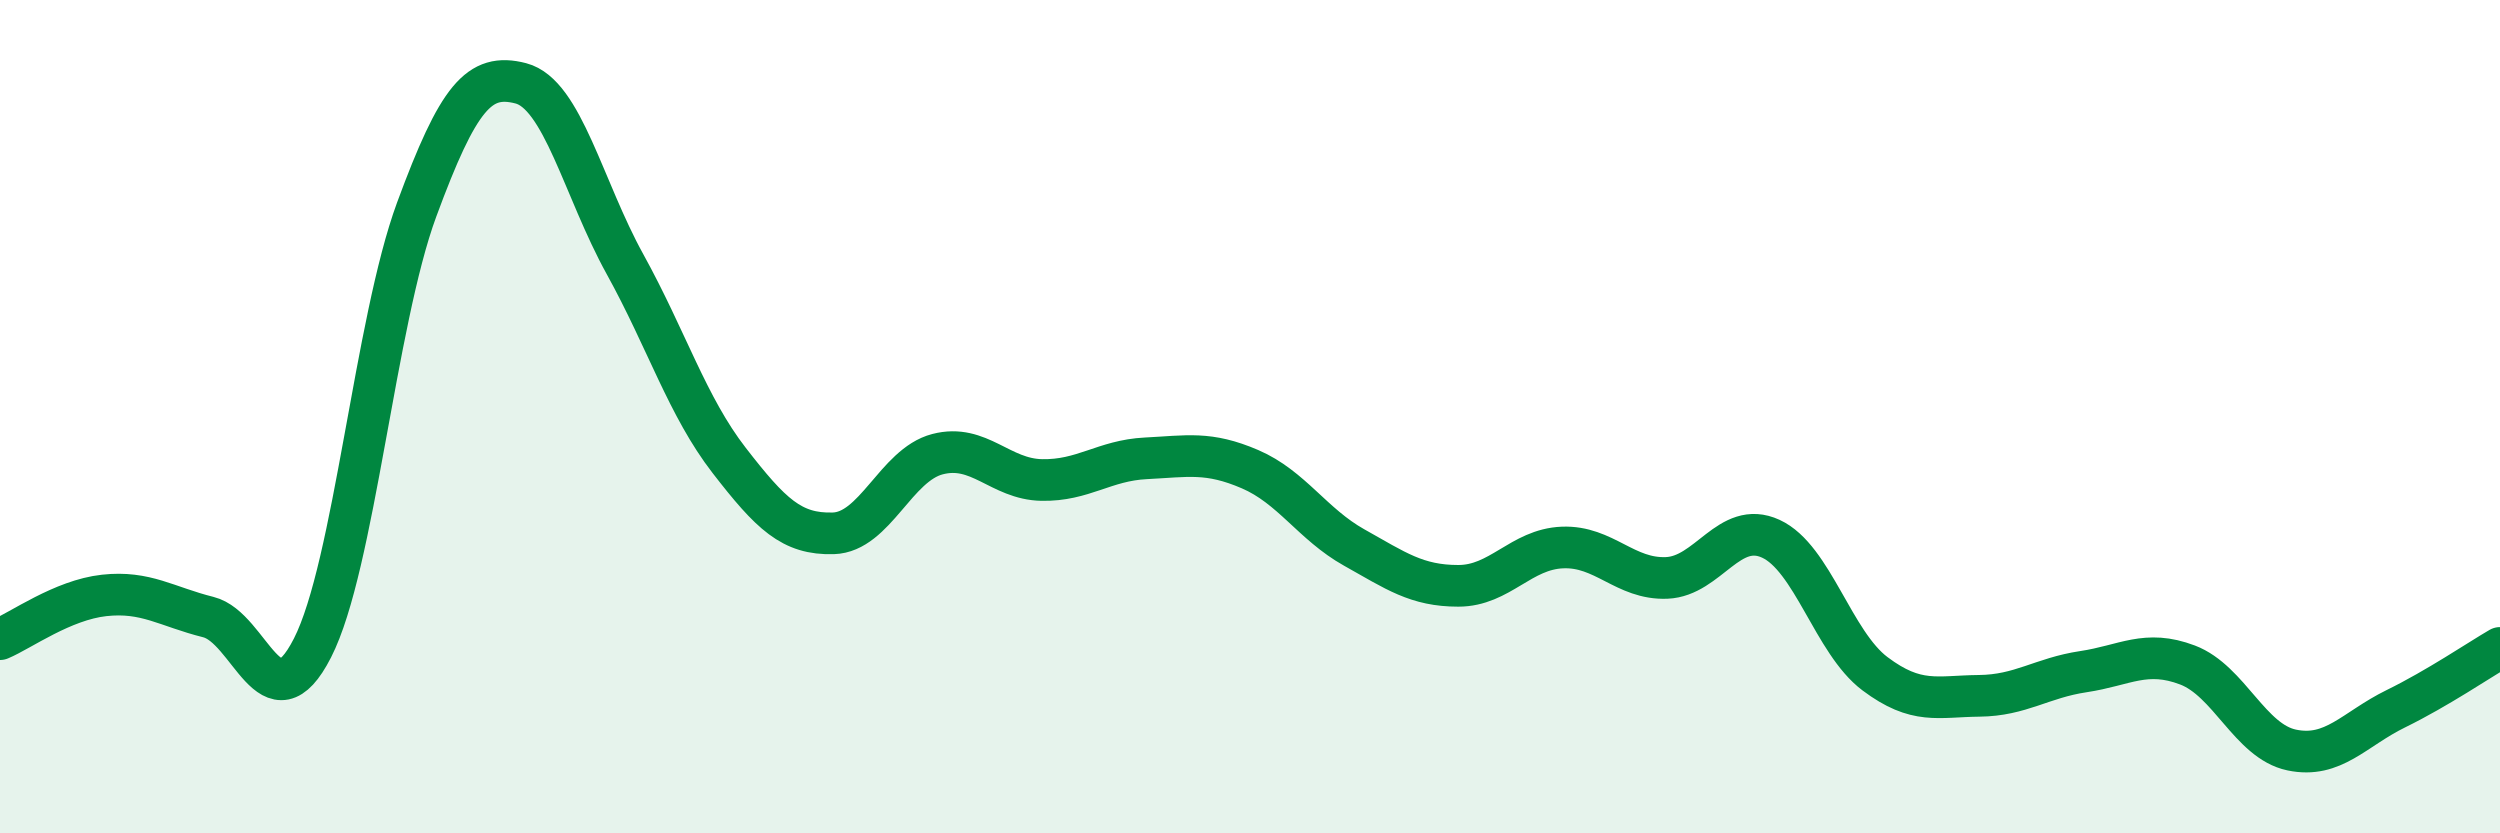 
    <svg width="60" height="20" viewBox="0 0 60 20" xmlns="http://www.w3.org/2000/svg">
      <path
        d="M 0,15.34 C 0.5,15.13 1.5,14.4 2.5,14.29 C 3.5,14.18 4,14.56 5,14.81 C 6,15.06 6.5,17.51 7.5,15.55 C 8.5,13.59 9,7.74 10,5.03 C 11,2.32 11.5,1.74 12.5,2 C 13.5,2.26 14,4.53 15,6.34 C 16,8.15 16.5,9.76 17.5,11.05 C 18.5,12.34 19,12.83 20,12.8 C 21,12.77 21.5,11.16 22.5,10.9 C 23.5,10.64 24,11.5 25,11.52 C 26,11.54 26.5,11.05 27.5,11 C 28.5,10.95 29,10.83 30,11.26 C 31,11.69 31.5,12.58 32.5,13.14 C 33.5,13.7 34,14.06 35,14.06 C 36,14.06 36.5,13.18 37.5,13.14 C 38.5,13.1 39,13.91 40,13.87 C 41,13.83 41.5,12.47 42.5,12.93 C 43.5,13.39 44,15.42 45,16.17 C 46,16.92 46.5,16.71 47.5,16.7 C 48.5,16.69 49,16.27 50,16.12 C 51,15.97 51.5,15.58 52.5,15.96 C 53.5,16.34 54,17.79 55,18 C 56,18.21 56.5,17.5 57.5,17.01 C 58.5,16.52 59.5,15.84 60,15.55L60 20L0 20Z"
        fill="#008740"
        opacity="0.1"
        stroke-linecap="round"
        stroke-linejoin="round"
      />
      <path
        d="M 0,15.34 C 0.5,15.13 1.5,14.4 2.5,14.29 C 3.5,14.18 4,14.56 5,14.81 C 6,15.06 6.5,17.51 7.5,15.55 C 8.5,13.59 9,7.74 10,5.03 C 11,2.32 11.5,1.74 12.5,2 C 13.5,2.26 14,4.53 15,6.34 C 16,8.15 16.5,9.76 17.5,11.05 C 18.5,12.34 19,12.83 20,12.8 C 21,12.77 21.5,11.16 22.5,10.9 C 23.5,10.64 24,11.5 25,11.52 C 26,11.54 26.5,11.05 27.5,11 C 28.5,10.95 29,10.83 30,11.26 C 31,11.69 31.5,12.58 32.5,13.14 C 33.5,13.7 34,14.06 35,14.06 C 36,14.06 36.5,13.18 37.5,13.14 C 38.5,13.1 39,13.91 40,13.87 C 41,13.83 41.5,12.47 42.5,12.93 C 43.5,13.39 44,15.42 45,16.17 C 46,16.92 46.5,16.71 47.5,16.7 C 48.5,16.69 49,16.27 50,16.12 C 51,15.97 51.5,15.58 52.5,15.96 C 53.5,16.34 54,17.79 55,18 C 56,18.21 56.5,17.5 57.5,17.01 C 58.5,16.52 59.5,15.84 60,15.55"
        stroke="#008740"
        stroke-width="1"
        fill="none"
        stroke-linecap="round"
        stroke-linejoin="round"
      />
    </svg>
  